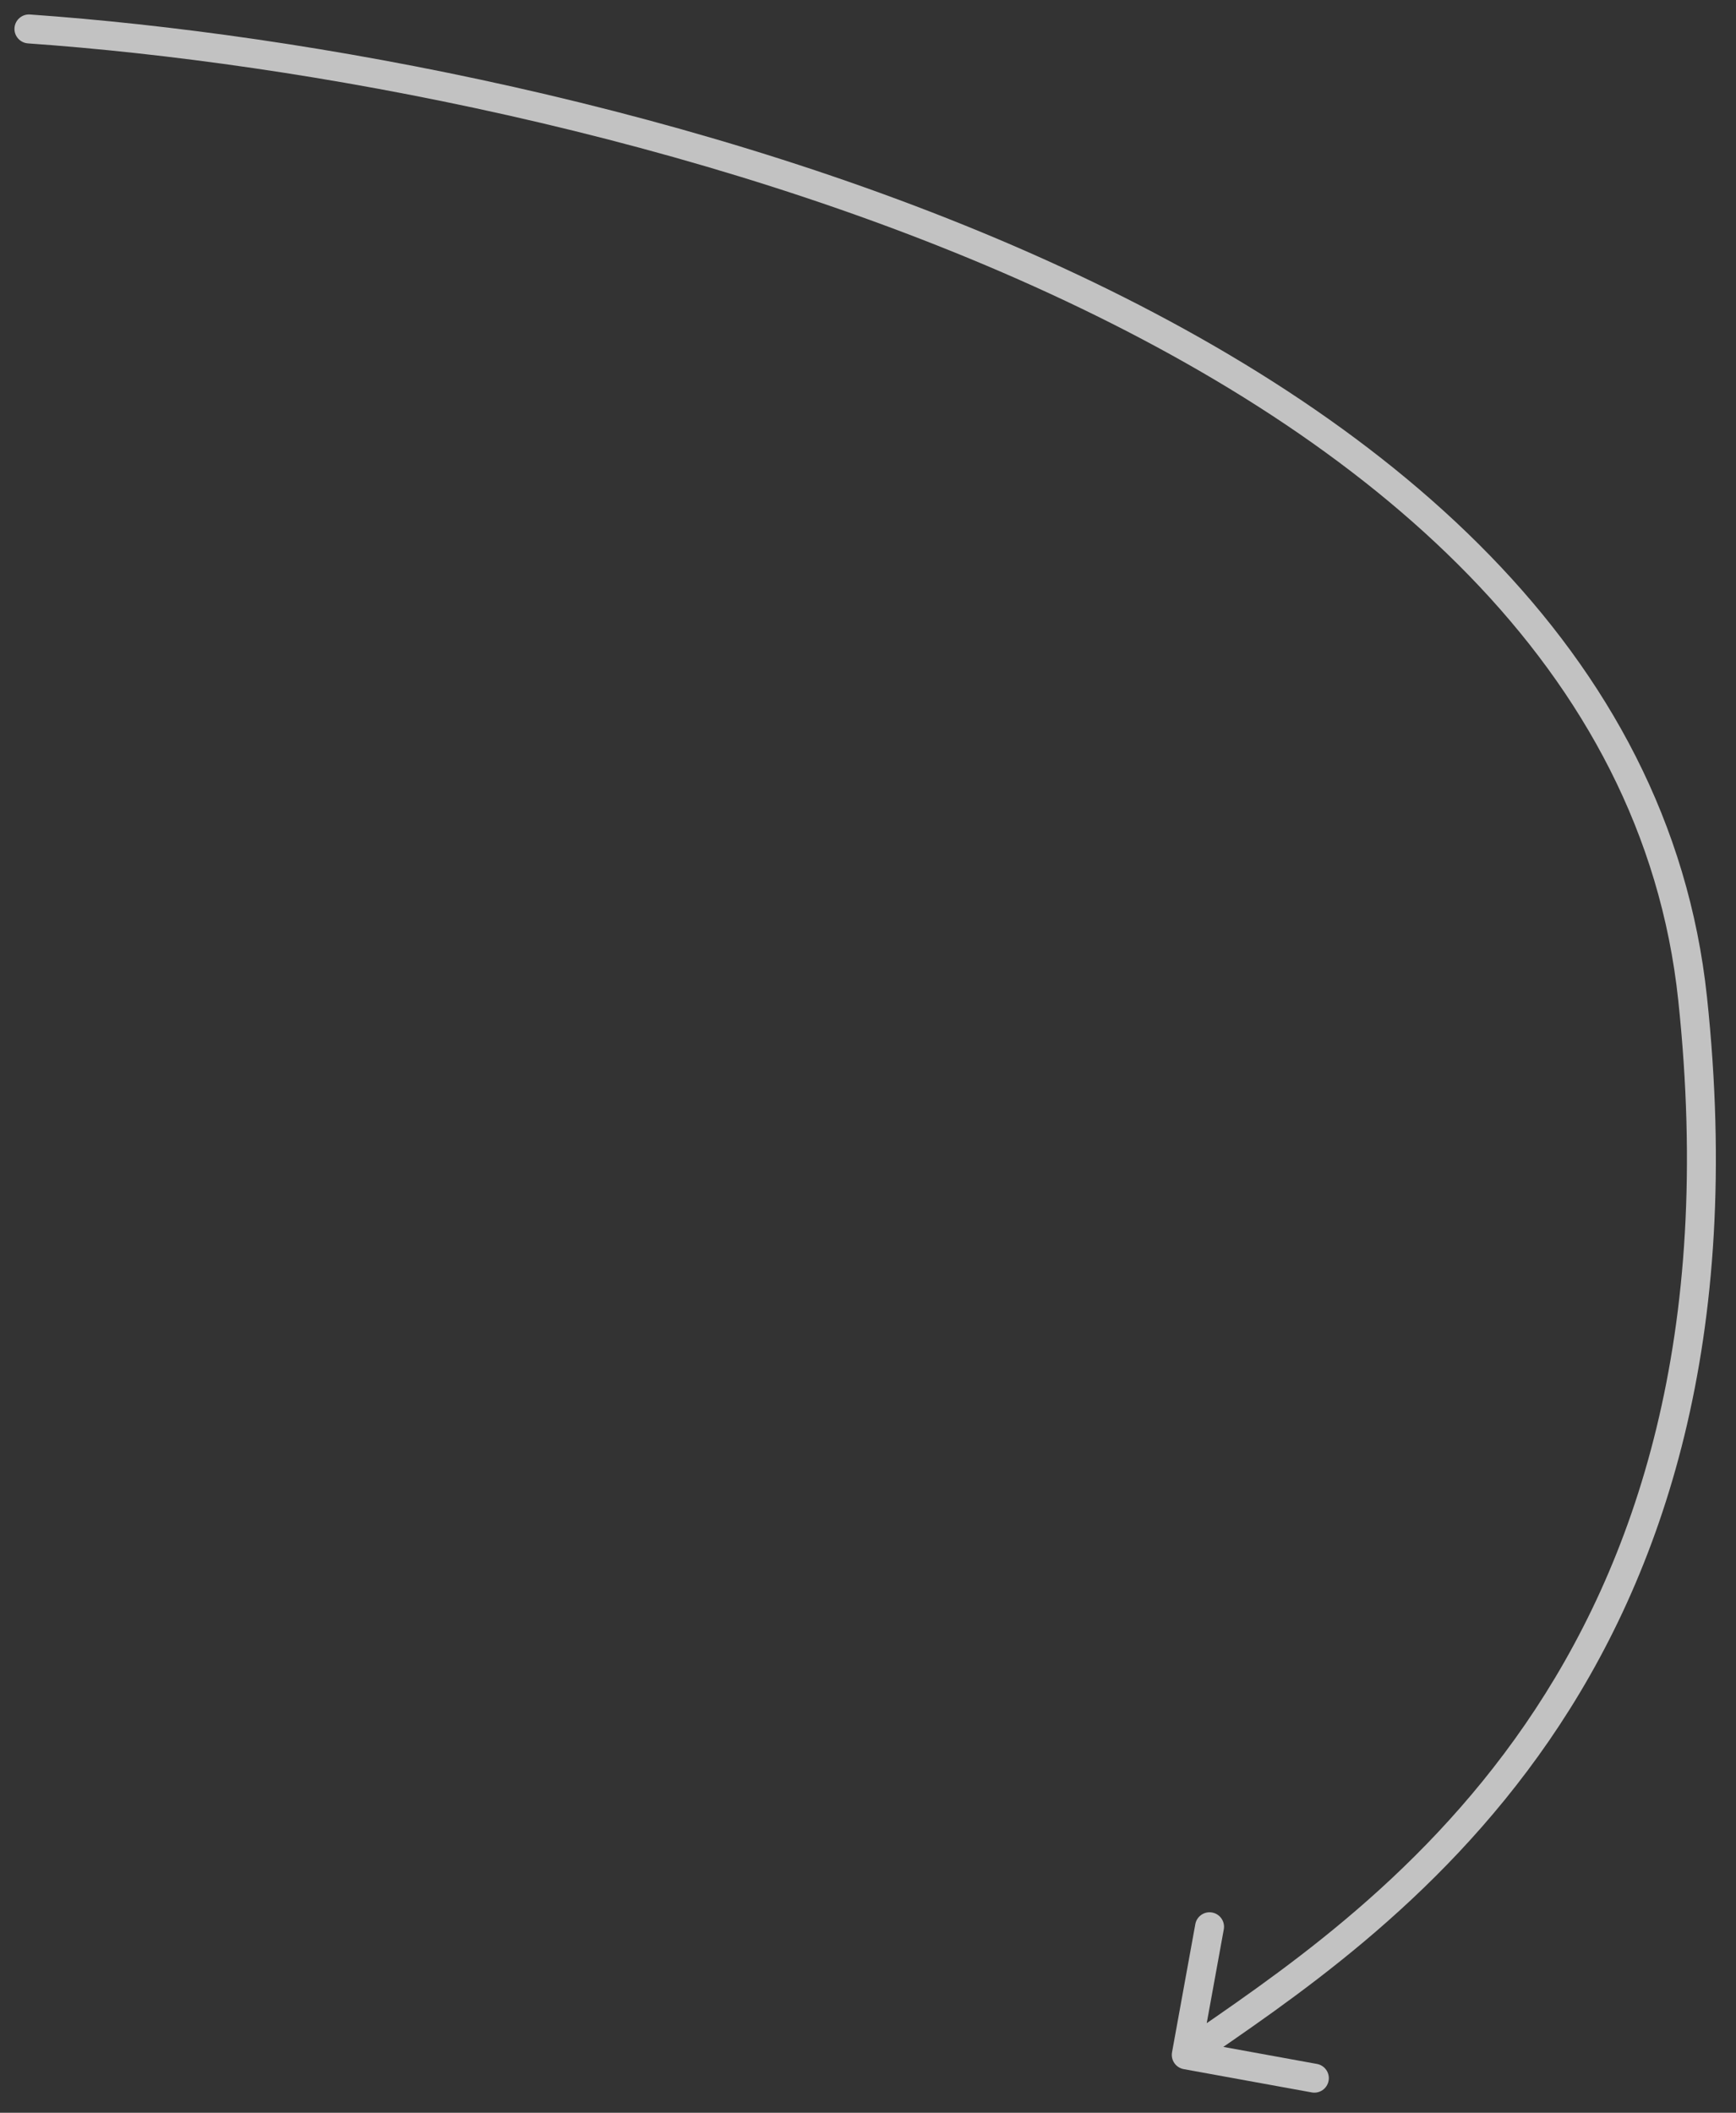 <?xml version="1.0" encoding="UTF-8"?> <svg xmlns="http://www.w3.org/2000/svg" width="60" height="73" viewBox="0 0 60 73" fill="none"><rect x="0" y="0" width="60" height="73" fill="#333333" stroke="none"/><path opacity="0.7" d="M1.035 0.501C0.76 0.482 0.521 0.69 0.501 0.965C0.482 1.24 0.69 1.479 0.965 1.499L1.035 0.501ZM58.5 34.5L58.003 34.553L58.5 34.5ZM40.508 70.911C40.459 71.182 40.639 71.442 40.911 71.492L45.338 72.297C45.61 72.346 45.87 72.166 45.919 71.894C45.969 71.623 45.788 71.362 45.517 71.313L41.581 70.597L42.297 66.662C42.346 66.39 42.166 66.13 41.894 66.081C41.623 66.031 41.362 66.212 41.313 66.483L40.508 70.911ZM0.965 1.499C10.425 2.163 24.113 4.653 35.732 9.893C47.371 15.143 56.782 23.076 58.003 34.553L58.997 34.447C57.718 22.424 47.879 14.274 36.143 8.982C24.387 3.68 10.575 1.171 1.035 0.501L0.965 1.499ZM58.003 34.553C59.239 46.176 56.515 54.056 52.712 59.581C48.897 65.122 43.976 68.332 40.715 70.589L41.285 71.411C44.524 69.168 49.601 65.863 53.536 60.148C57.482 54.415 60.258 46.294 58.997 34.447L58.003 34.553Z" fill="white"></path></svg> 